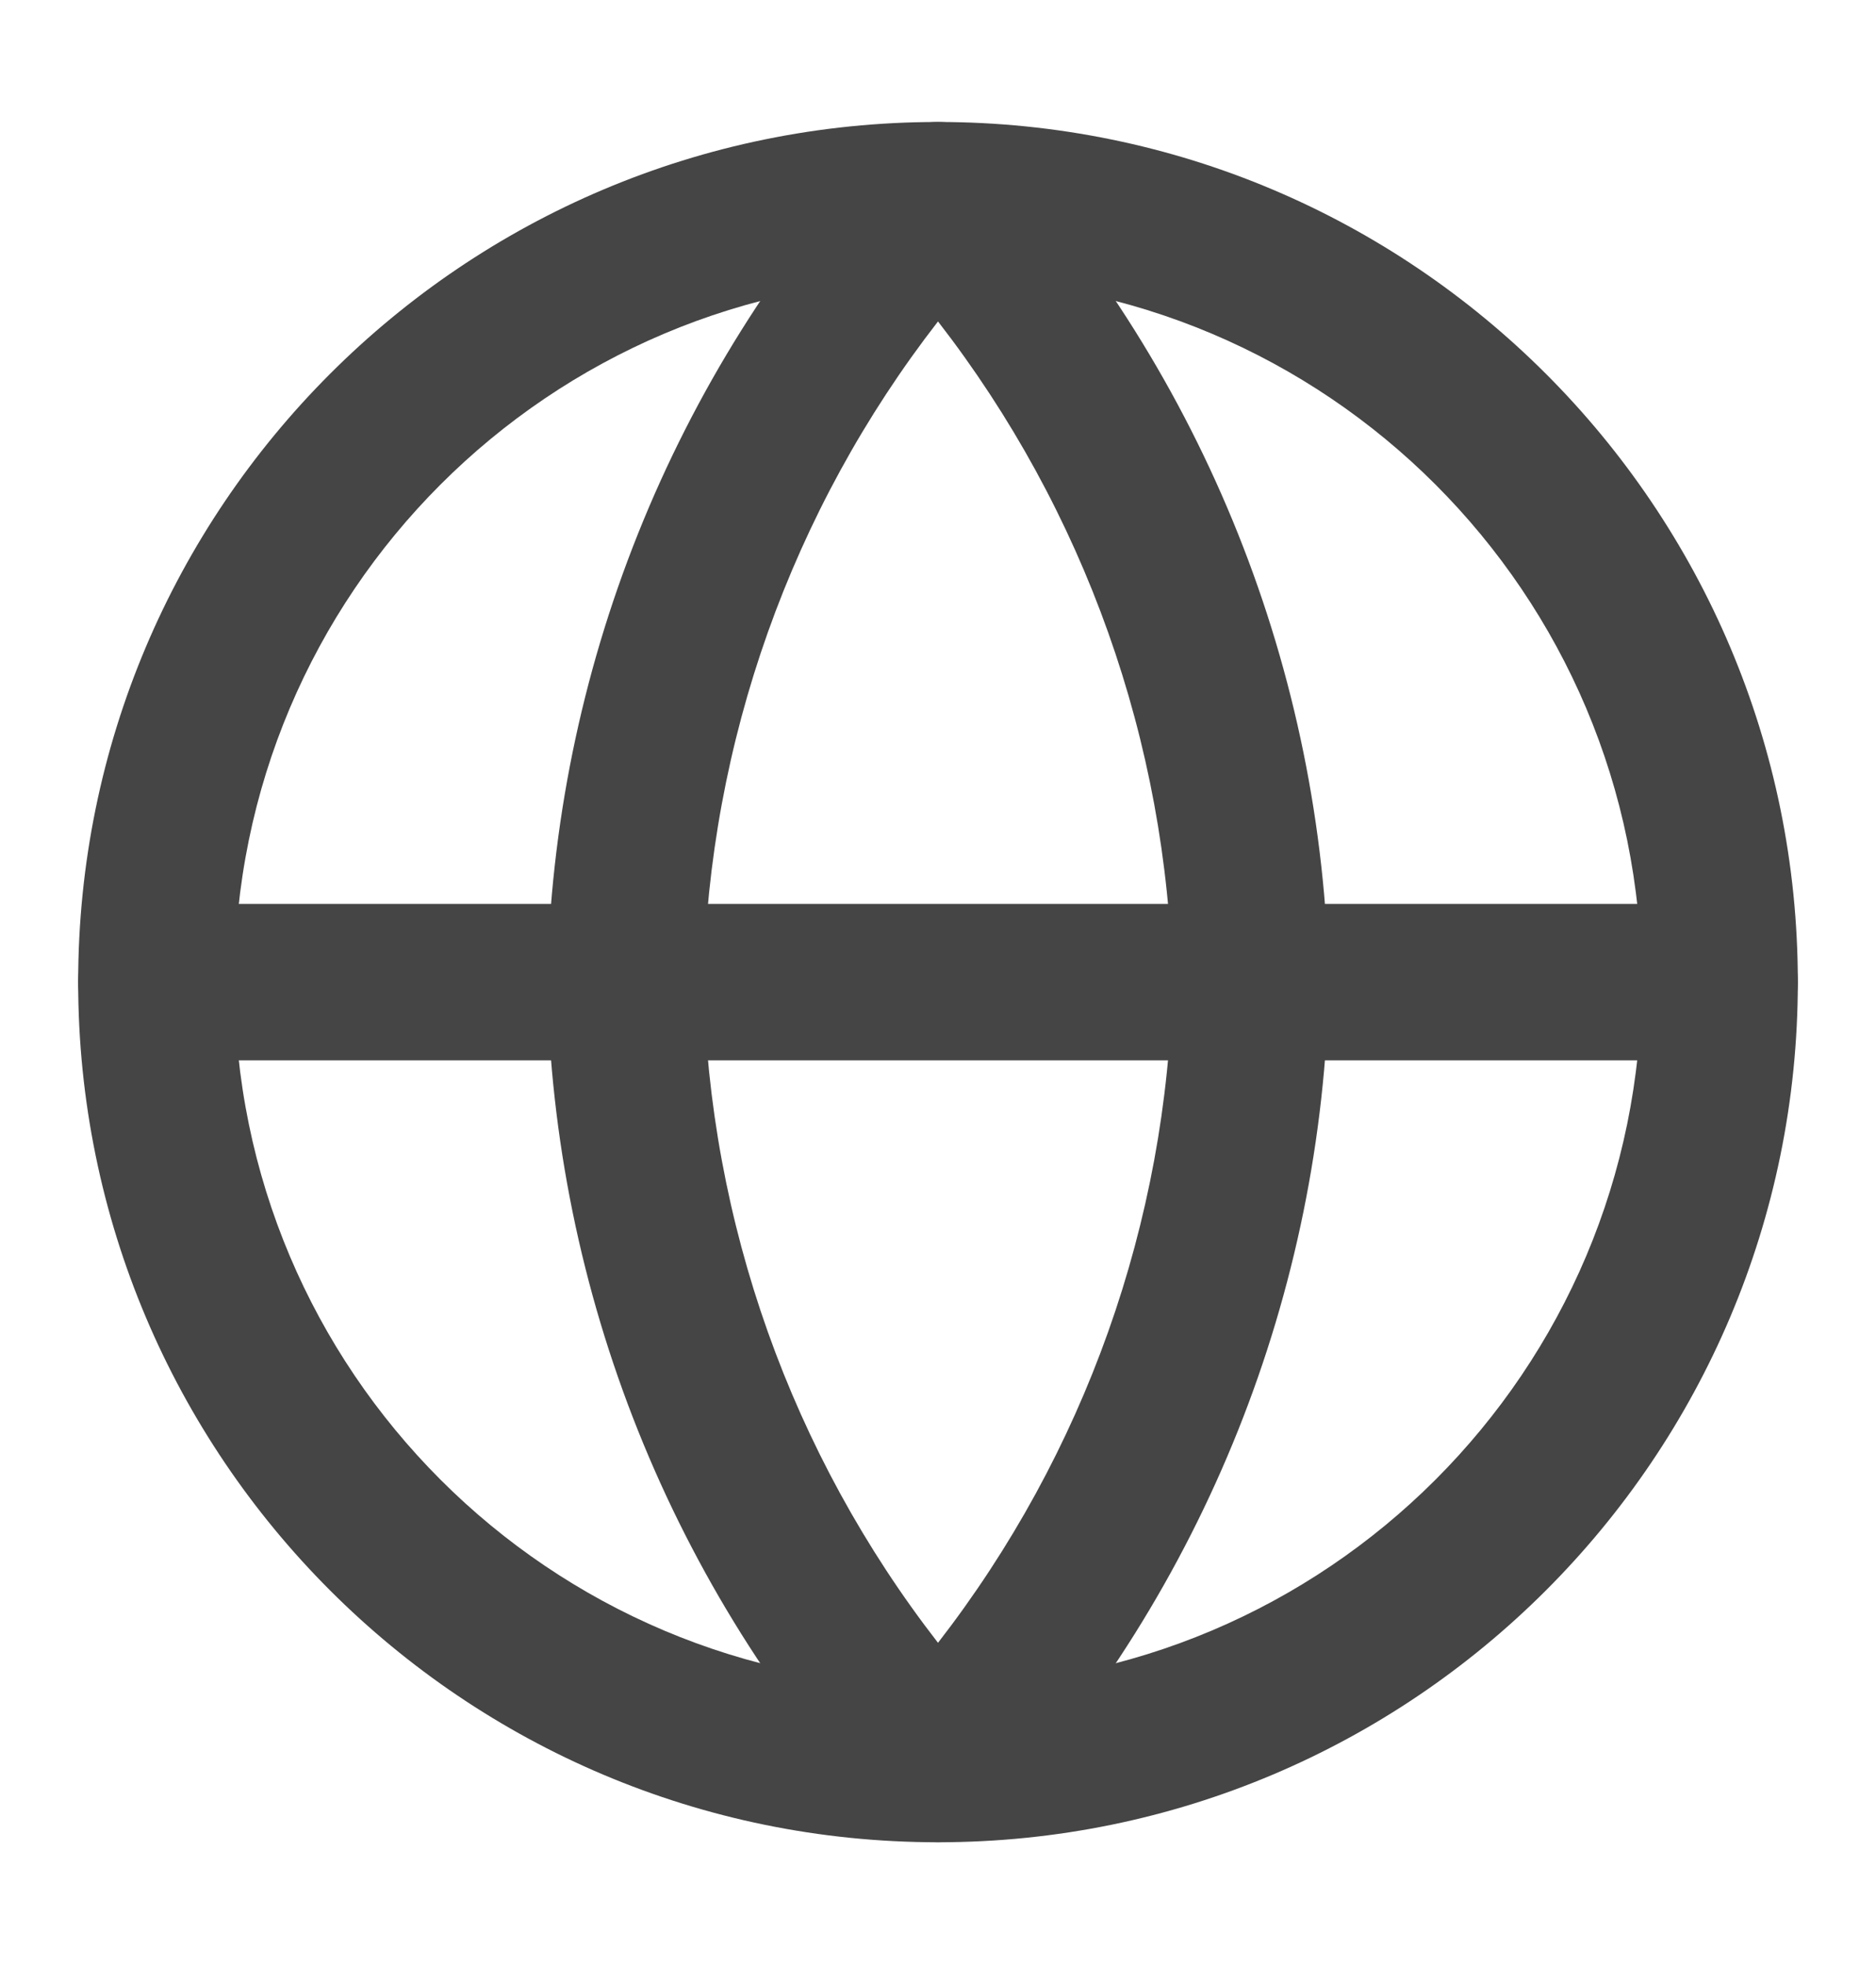 <svg width="21" height="22" viewBox="0 0 21 22" fill="none" xmlns="http://www.w3.org/2000/svg">
<path fill-rule="evenodd" clip-rule="evenodd" d="M10.5 3.115C6.151 3.115 2.625 6.641 2.625 10.99C2.625 15.339 6.151 18.865 10.5 18.865C14.849 18.865 18.375 15.339 18.375 10.99C18.375 6.641 14.849 3.115 10.5 3.115ZM0.875 10.99C0.875 5.674 5.184 1.365 10.5 1.365C15.816 1.365 20.125 5.674 20.125 10.99C20.125 16.306 15.816 20.615 10.5 20.615C5.184 20.615 0.875 16.306 0.875 10.99Z" fill="#454545"/>
<path fill-rule="evenodd" clip-rule="evenodd" d="M0.875 10.99C0.875 10.507 1.267 10.115 1.75 10.115H19.25C19.733 10.115 20.125 10.507 20.125 10.99C20.125 11.473 19.733 11.865 19.25 11.865H1.75C1.267 11.865 0.875 11.473 0.875 10.99Z" fill="#454545"/>
<path fill-rule="evenodd" clip-rule="evenodd" d="M10.5 1.365C10.746 1.365 10.98 1.468 11.146 1.65C13.478 4.203 14.803 7.515 14.875 10.972C14.875 10.984 14.875 10.996 14.875 11.008C14.803 14.465 13.478 17.778 11.146 20.33C10.98 20.512 10.746 20.615 10.5 20.615C10.254 20.615 10.02 20.512 9.854 20.33C7.522 17.778 6.197 14.465 6.125 11.008C6.125 10.996 6.125 10.984 6.125 10.972C6.197 7.515 7.522 4.203 9.854 1.65C10.02 1.468 10.254 1.365 10.5 1.365ZM7.875 10.99C7.935 13.681 8.86 16.271 10.5 18.383C12.139 16.271 13.065 13.681 13.125 10.99C13.065 8.3 12.139 5.709 10.5 3.597C8.86 5.709 7.935 8.3 7.875 10.99Z" fill="#454545"/>
</svg>
